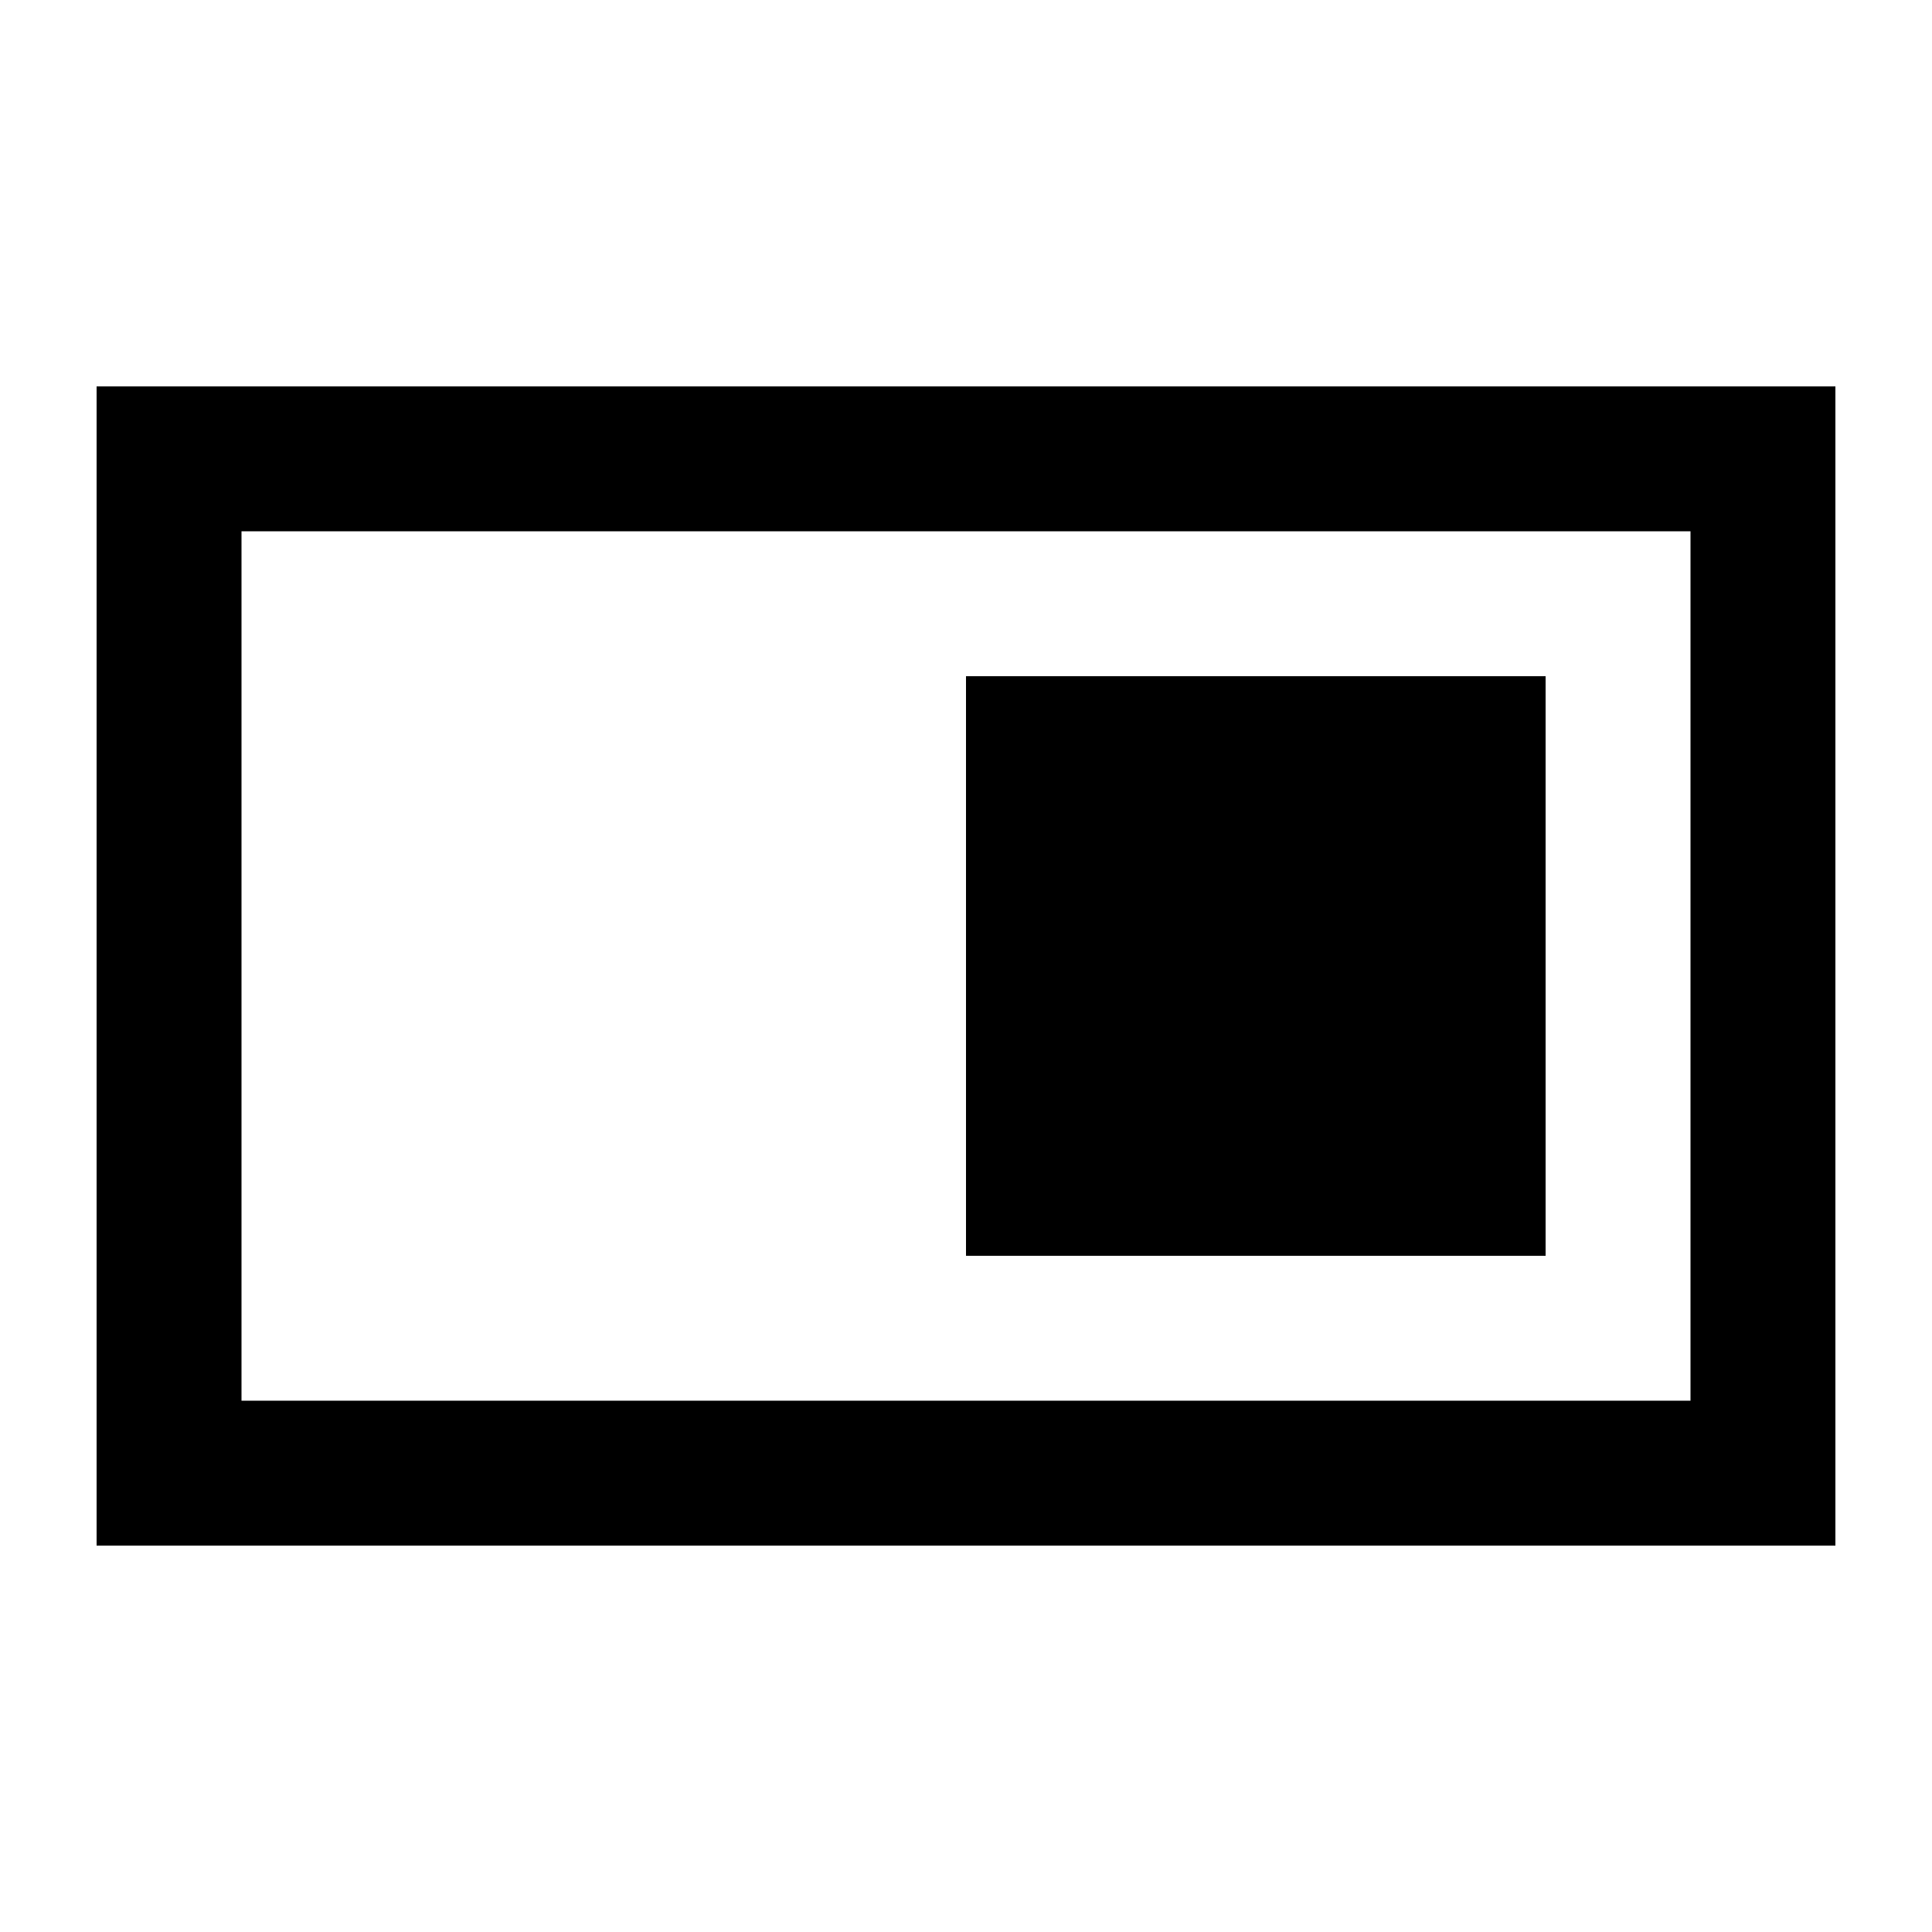 <svg xmlns="http://www.w3.org/2000/svg" viewBox="0 0 640 640"><!--! Font Awesome Pro 7.1.0 by @fontawesome - https://fontawesome.com License - https://fontawesome.com/license (Commercial License) Copyright 2025 Fonticons, Inc. --><path fill="currentColor" d="M80 176L80 464L560 464L560 176L80 176zM32 128L608 128L608 512L32 512L32 128zM512 224L512 416L320 416L320 224L512 224z"/></svg>